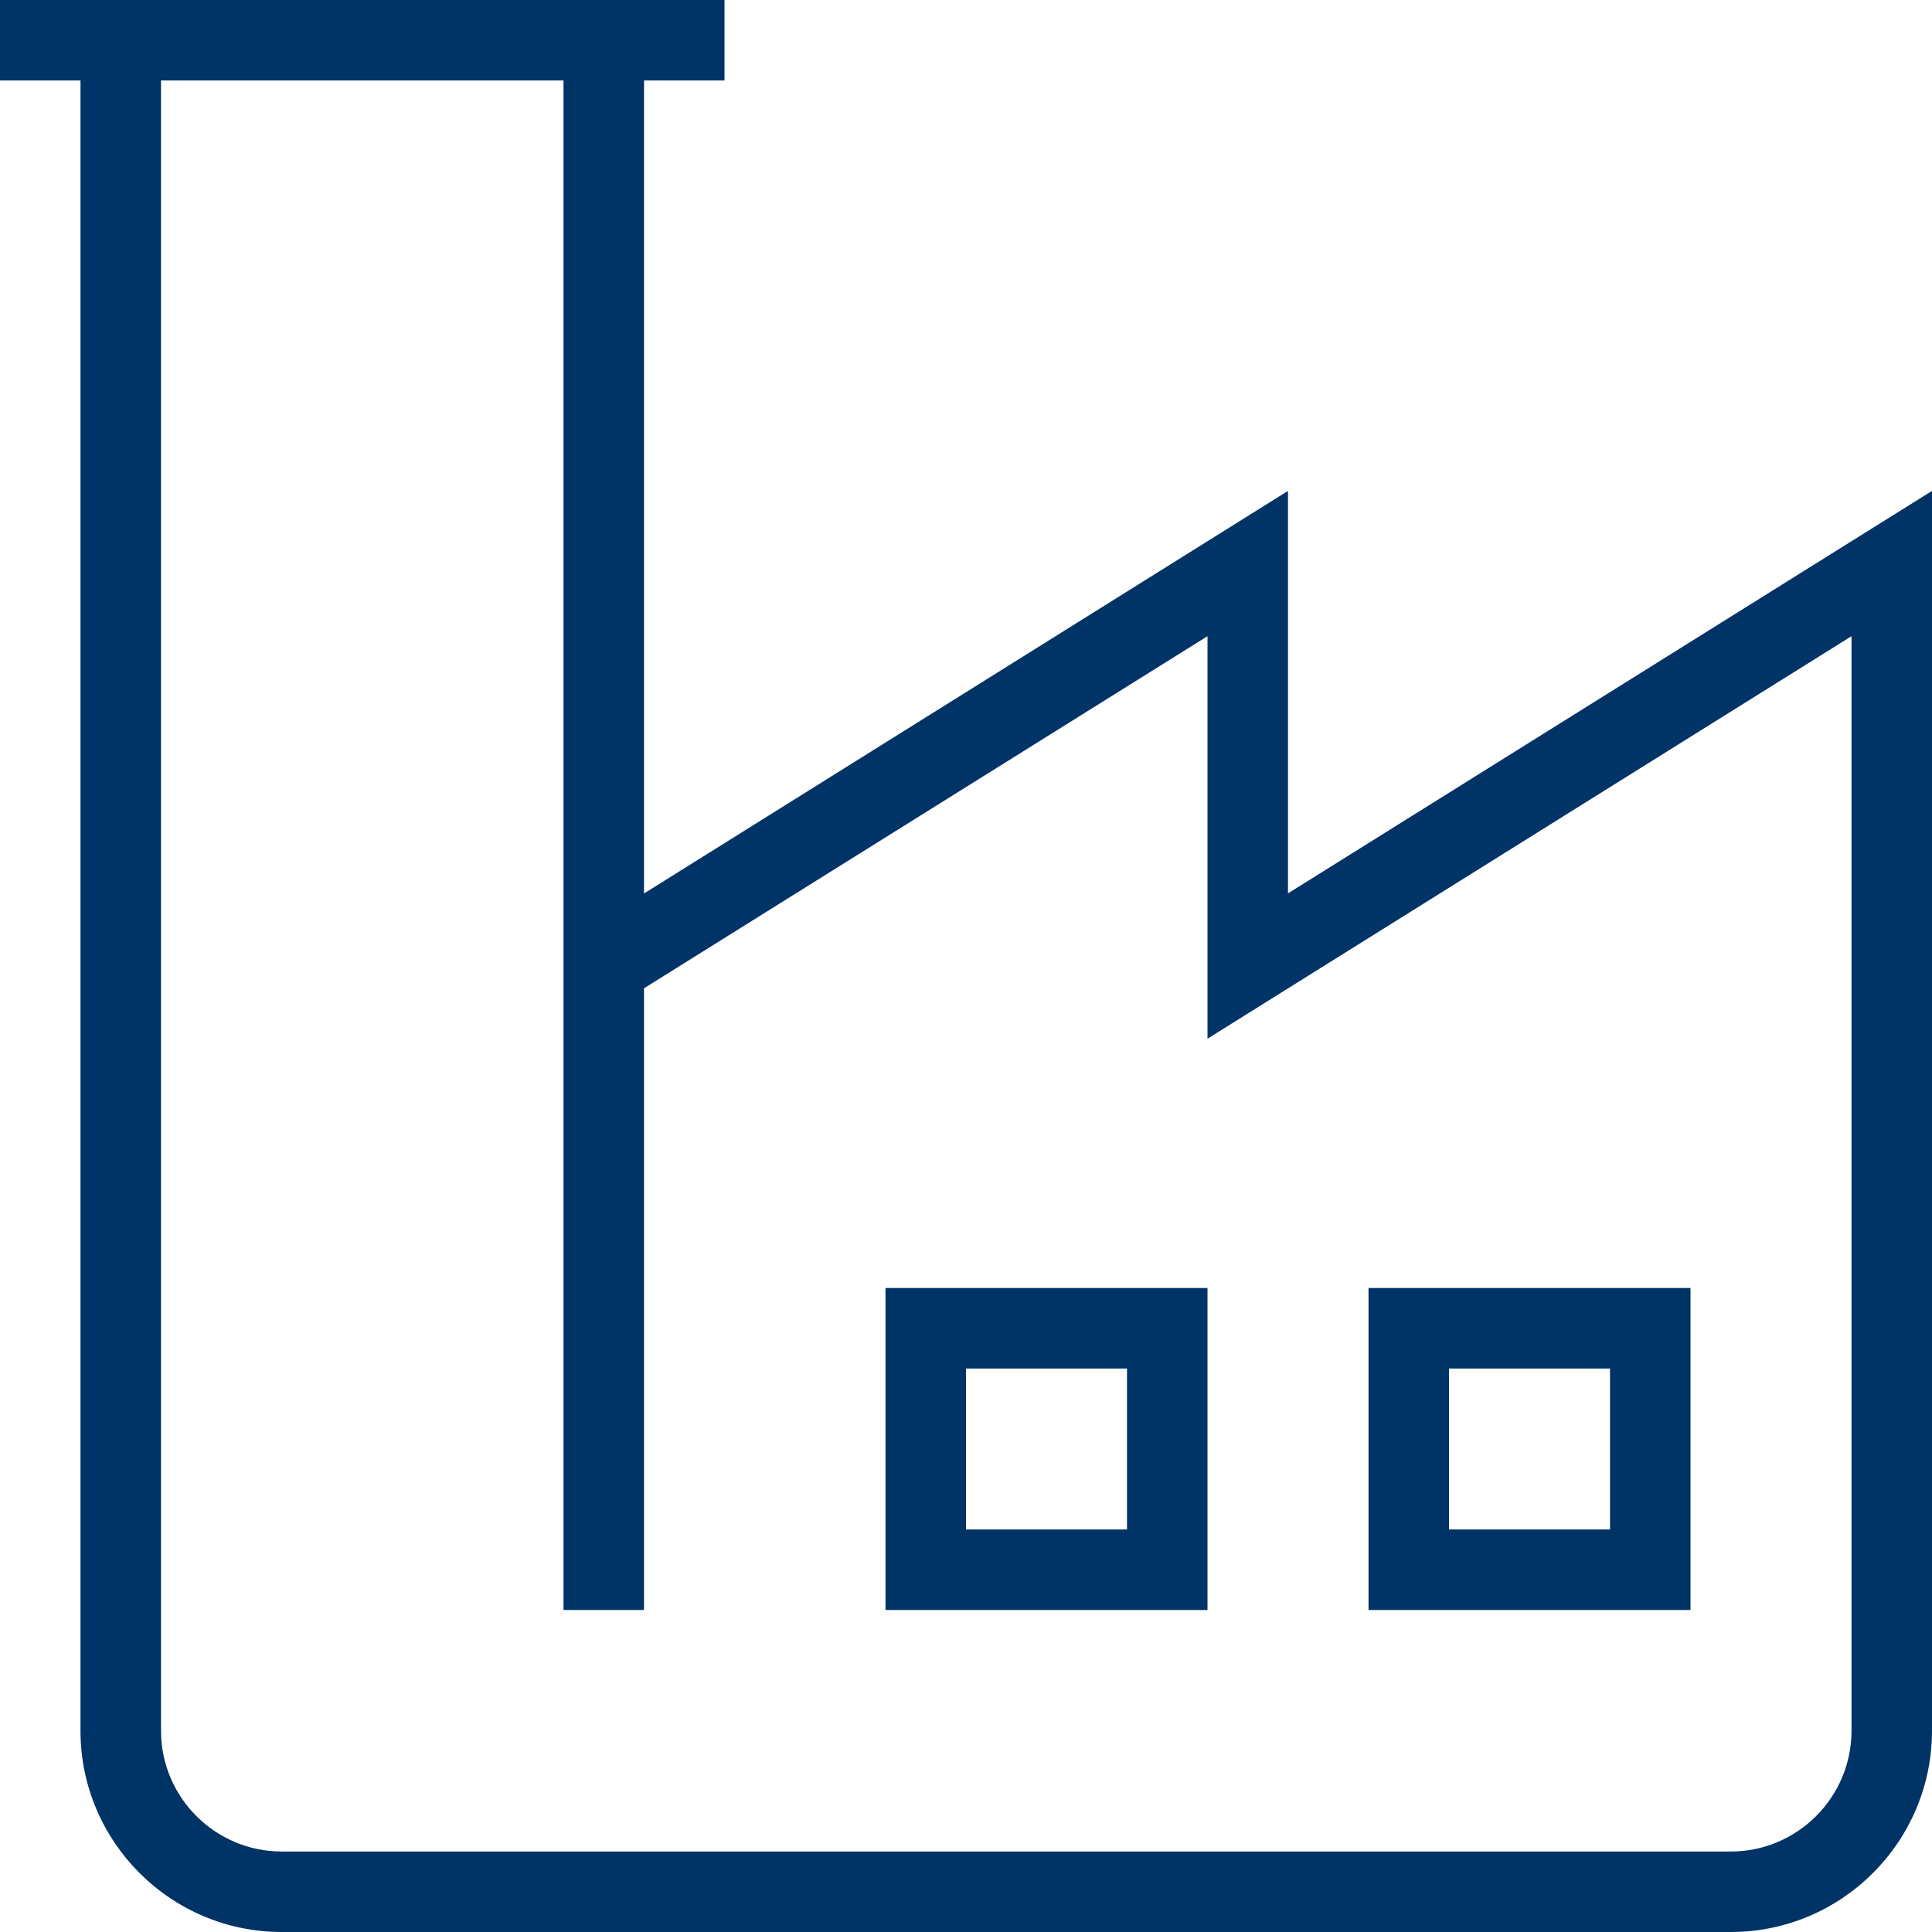 <svg width="56" height="56" viewBox="0 0 56 56" fill="none" xmlns="http://www.w3.org/2000/svg">
<g id="industry-alt 1" clip-path="url(#clip0_282_5737)">
<path id="Vector" d="M25.667 46.667H35V37.333H25.667V46.667ZM28 39.667H32.667V44.333H28V39.667ZM49 37.333H39.667V46.667H49V37.333ZM46.667 44.333H42V39.667H46.667V44.333ZM37.333 25.895V14.229L18.667 25.898V2.333H21V0H0V2.333H2.333V50.167C2.333 53.382 4.949 56 8.167 56H50.167C53.384 56 56 53.382 56 50.167V14.229L37.333 25.895ZM53.667 50.167C53.667 52.096 52.096 53.667 50.167 53.667H8.167C6.237 53.667 4.667 52.096 4.667 50.167V2.333H16.333V46.667H18.667V28.646L35 18.44V30.107L53.667 18.44V50.167Z" fill="#003366"/>
</g>
<defs>
<clipPath id="clip0_282_5737">
<rect width="56" height="56" fill="white"/>
</clipPath>
</defs>
</svg>
